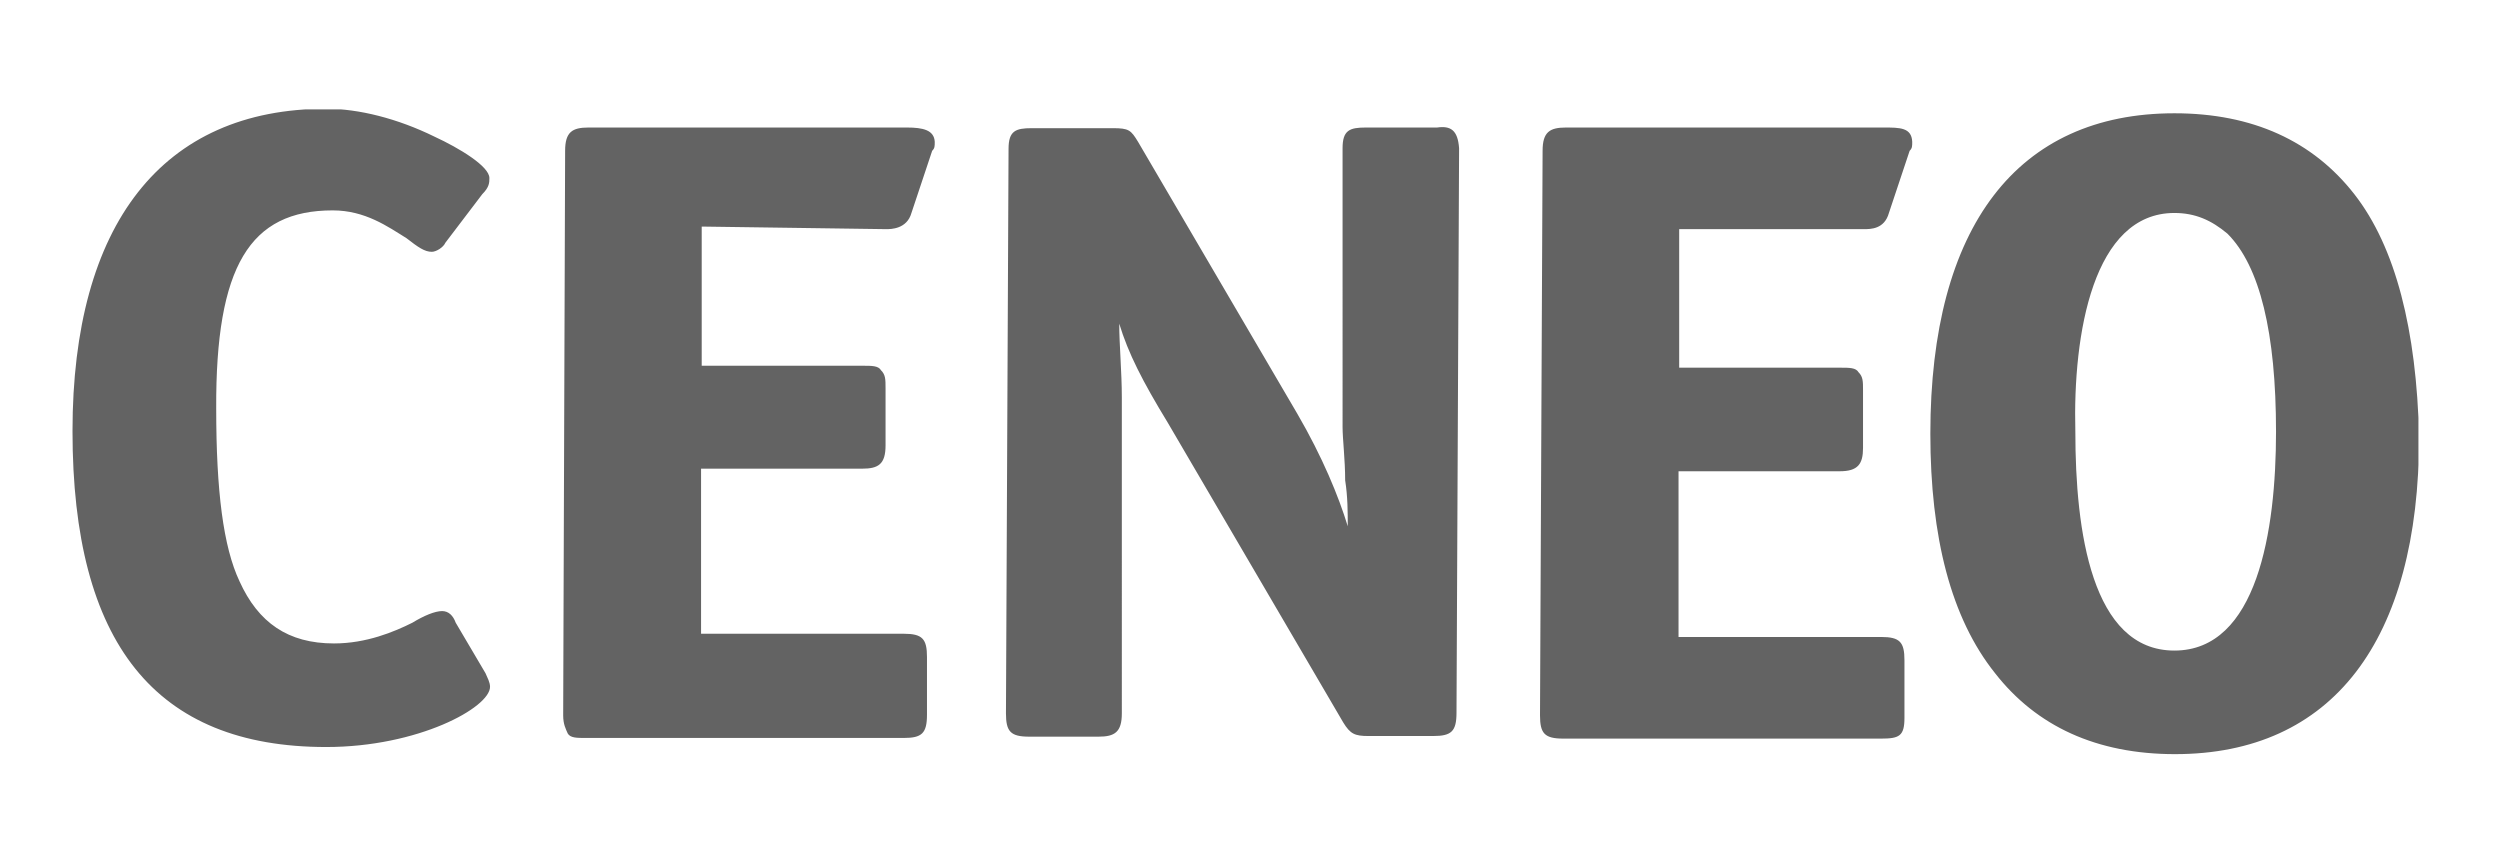 <?xml version="1.0" encoding="utf-8"?>
<!-- Generator: Adobe Illustrator 25.2.1, SVG Export Plug-In . SVG Version: 6.00 Build 0)  -->
<svg version="1.1" id="Warstwa_1" xmlns="http://www.w3.org/2000/svg" xmlns:xlink="http://www.w3.org/1999/xlink" x="0px" y="0px"
	 viewBox="0 0 386.2 133.4" style="enable-background:new 0 0 386.2 133.4;" xml:space="preserve">
<style type="text/css">
	.st0{clip-path:url(#SVGID_2_);fill:#636363;}
</style>
<g>
	<defs>
		<rect id="SVGID_1_" x="11.2" y="16.9" width="362.4" height="99.7"/>
	</defs>
	<clipPath id="SVGID_2_">
		<use xlink:href="#SVGID_1_"  style="overflow:visible;"/>
	</clipPath>
	<path class="st0" d="M291,19.7h-49.1c-2.5,0-3.6,0.7-3.6,3.6l-0.4,87.2c0,2.8,0.7,3.6,3.6,3.6h49.1c2.8,0,3.6-0.4,3.6-3.2V102
		c0-2.8-0.7-3.6-3.6-3.6h-31.3V72.8h24.9c2.8,0,3.6-1.1,3.6-3.6v-8.9c0-1.4,0-2.1-0.7-2.8c-0.4-0.7-1.4-0.7-2.8-0.7h-24.9V35.4h28.5
		c1.1,0,3.2,0,3.9-2.5l3.2-9.6c0.4-0.4,0.4-0.7,0.4-1.4C295.3,19.7,293.5,19.7,291,19.7 M222,19.7h-11c-2.5,0-3.6,0.4-3.6,3.2V66
		c0,1.8,0.4,5,0.4,8.2c0.4,2.5,0.4,5,0.4,7.1c-1.4-4.6-3.9-10.7-7.8-17.4l-24.6-42c-1.1-1.8-1.4-2.1-3.9-2.1h-12.5
		c-2.5,0-3.6,0.4-3.6,3.2l-0.4,87.2c0,2.8,0.7,3.6,3.6,3.6h10.7c2.5,0,3.6-0.7,3.6-3.6V61.4c0-3.9-0.4-8.2-0.4-11.4
		c1.4,4.6,3.6,8.9,7.5,15.3l27.1,46.3c1.1,1.8,1.8,2.1,3.9,2.1h10c2.8,0,3.6-0.7,3.6-3.6l0.4-87.2C225.2,20.1,224.1,19.4,222,19.7
		 M335.9,100.5c-12.8,0-15.3-18.5-15.3-33.8c-0.4-15.3,2.8-33.8,15.3-33.8c3.2,0,5.7,1.1,8.2,3.2c5,5,7.5,15.3,7.5,30.6
		S348.7,100.5,335.9,100.5 M363.7,30c-6.4-8.2-15.7-12.5-27.8-12.5c-24.2,0-37.7,17.4-37.7,49.5c0,16,3.2,28.5,10,37
		c6.4,8.2,15.7,12.5,27.8,12.5c24.2,0,37.7-17.4,37.7-49.1C373.3,51,370.1,38.2,363.7,30 M51.4,32.5c5,0,8.5,2.5,11.4,4.3
		c1.8,1.4,2.8,2.1,3.9,2.1c0.7,0,1.8-0.7,2.1-1.4l5.7-7.5c1.1-1.1,1.1-1.8,1.1-2.5c0-1.8-4.6-4.6-8.5-6.4
		c-5.7-2.8-11.7-4.3-16.7-4.3c-25.3,0-39.2,17.8-39.2,49.8c0,32.8,12.8,48.8,39.2,48.8c14.2,0,25.3-6.1,25.3-9.3
		c0-0.7-0.4-1.4-0.7-2.1l-4.6-7.8c-0.4-1.1-1.1-1.8-2.1-1.8c-1.1,0-2.8,0.7-4.6,1.8c-2.8,1.4-7.1,3.2-12.1,3.2
		c-7.1,0-11.7-3.2-14.6-9.6c-2.5-5.3-3.6-13.9-3.6-26.7C33.3,41.1,38.6,32.5,51.4,32.5 M140.1,19.7H90.9c-2.5,0-3.6,0.7-3.6,3.6
		L87,110.5c0,1.4,0.4,2.1,0.7,2.8c0.4,0.7,1.4,0.7,2.8,0.7h49.1c2.8,0,3.6-0.7,3.6-3.6v-8.9c0-2.8-0.7-3.6-3.6-3.6h-31.3V72.4h24.9
		c2.5,0,3.6-0.7,3.6-3.6V60c0-1.4,0-2.1-0.7-2.8c-0.4-0.7-1.4-0.7-2.8-0.7h-24.9V35l28.5,0.4c0.7,0,3.2,0,3.9-2.5l3.2-9.6
		c0.4-0.4,0.4-0.7,0.4-1.4C144.3,20.1,142.6,19.7,140.1,19.7"/>
</g>
</svg>
